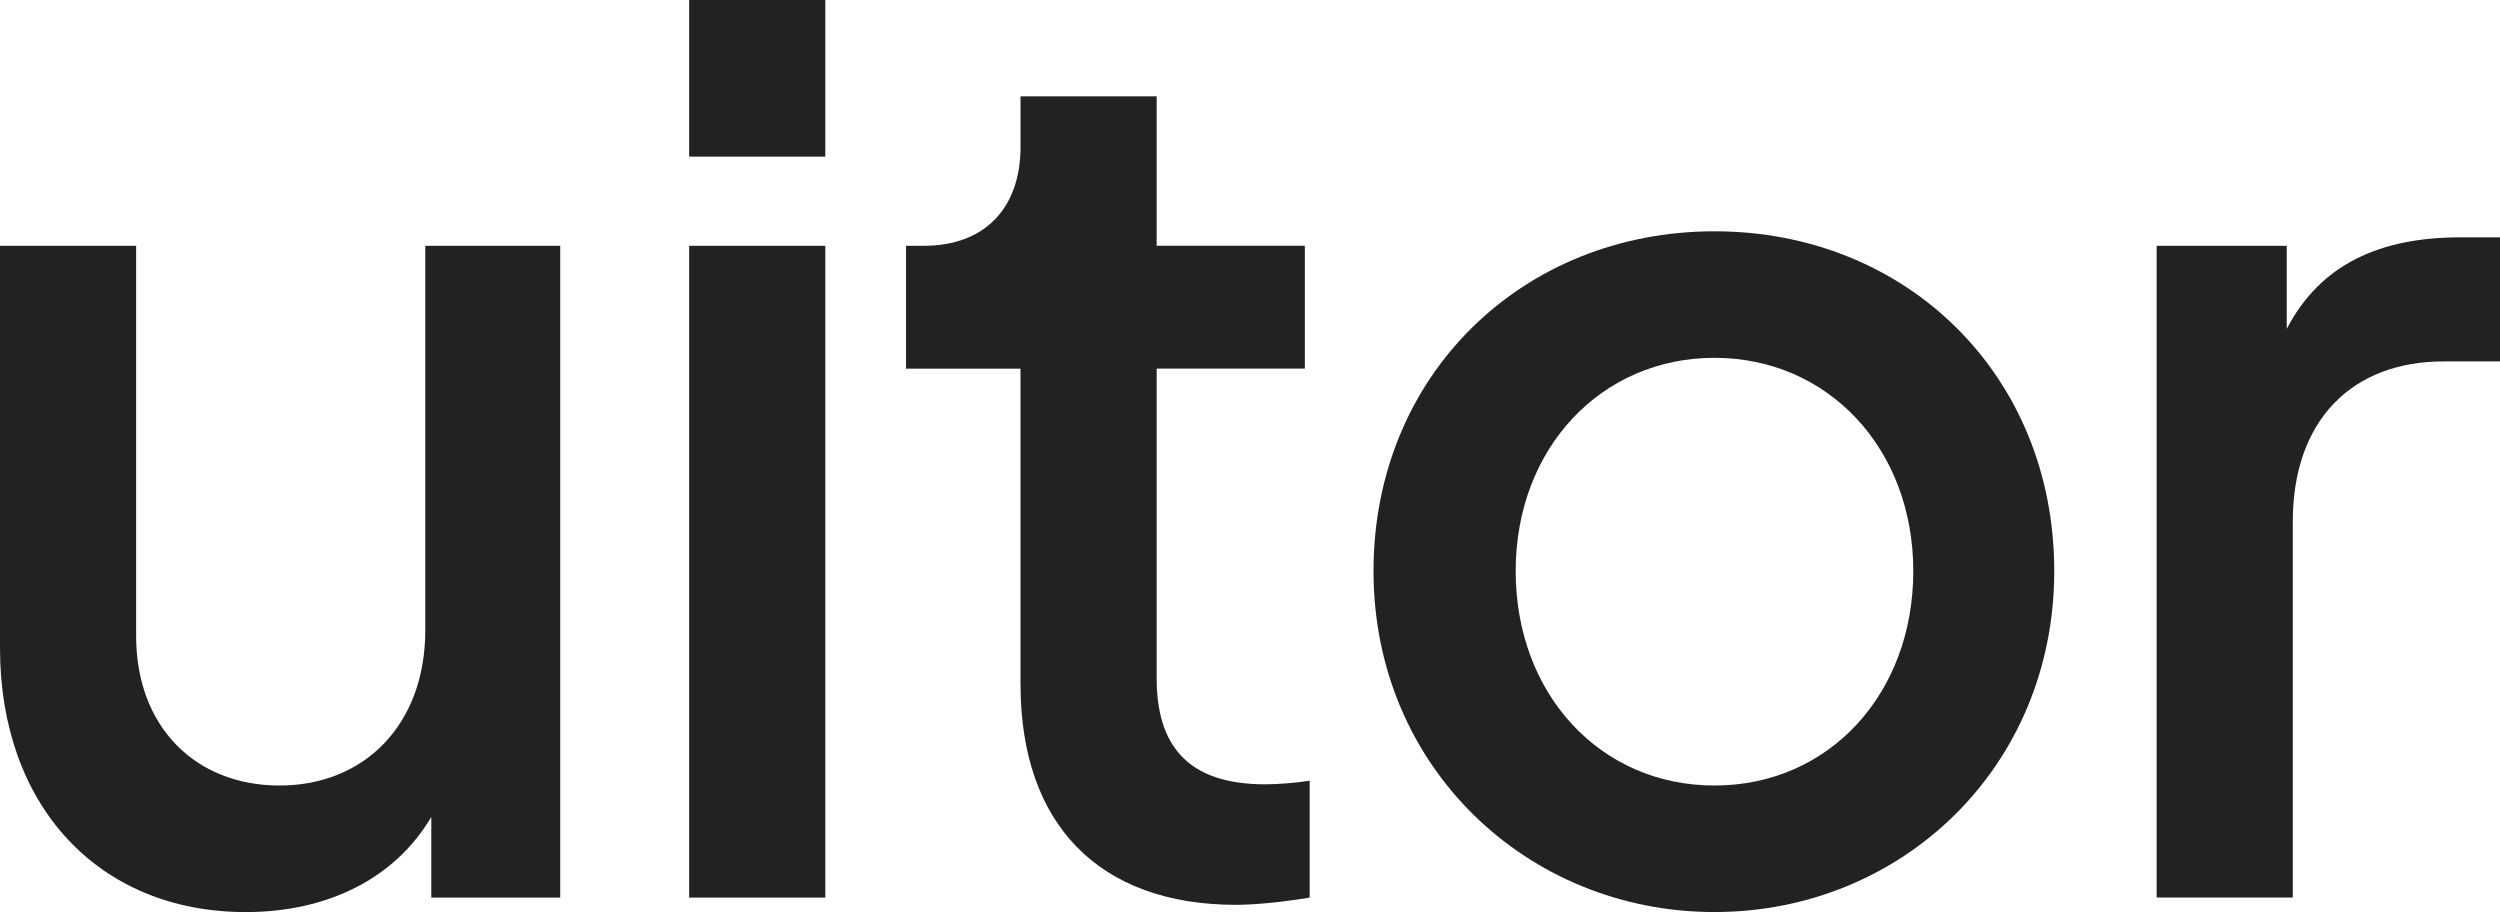 <?xml version="1.0" encoding="UTF-8"?>
<svg id="_图层_1" data-name="图层 1" xmlns="http://www.w3.org/2000/svg" viewBox="0 0 728.5 265.77">
  <defs>
    <style>
      .cls-1 {
        fill: #222;
      }
    </style>
  </defs>
  <path class="cls-1" d="M0,188.88V71.62H39.67v113.75c0,26.33,17.2,43.53,41.78,43.53s42.48-17.55,42.48-45.29V71.62h39.32v189.94h-37.57v-23.52c-10.53,17.91-30.19,27.74-54.07,27.74C28.44,265.77,0,234.52,0,188.88Z"/>
  <path class="cls-1" d="M200.82,0h39.67V45.64h-39.67V0Zm0,71.62h39.67v189.94h-39.67V71.62Z"/>
  <path class="cls-1" d="M297.37,199.42V107.43h-33.35v-35.81h5.27c17.55,0,28.09-10.88,28.09-28.79v-14.75h39.67v43.53h43.18v35.81h-43.18v90.23c0,19.31,8.78,30.9,31.6,30.9,3.51,0,8.43-.35,12.99-1.05v34.06c-6.32,1.05-15.1,2.11-21.42,2.11-40.02,0-62.84-23.52-62.84-64.25Z"/>
  <path class="cls-1" d="M400.24,166.41c0-57.23,43.53-99.01,99.36-99.01s99.01,41.78,99.01,99.01-44.59,99.36-99.01,99.36-99.36-42.13-99.36-99.36Zm157.29,0c0-35.81-24.93-62.14-57.93-62.14s-57.93,26.33-57.93,62.14,24.58,62.49,57.93,62.49,57.93-26.68,57.93-62.49Z"/>
  <path class="cls-1" d="M628.44,71.62h37.92v24.22c9.83-18.96,27.38-26.68,50.56-26.68h11.59v36.16h-16.5c-26.33,0-43.89,16.85-43.89,46.69v109.54h-39.67V71.62Z"/>
</svg>